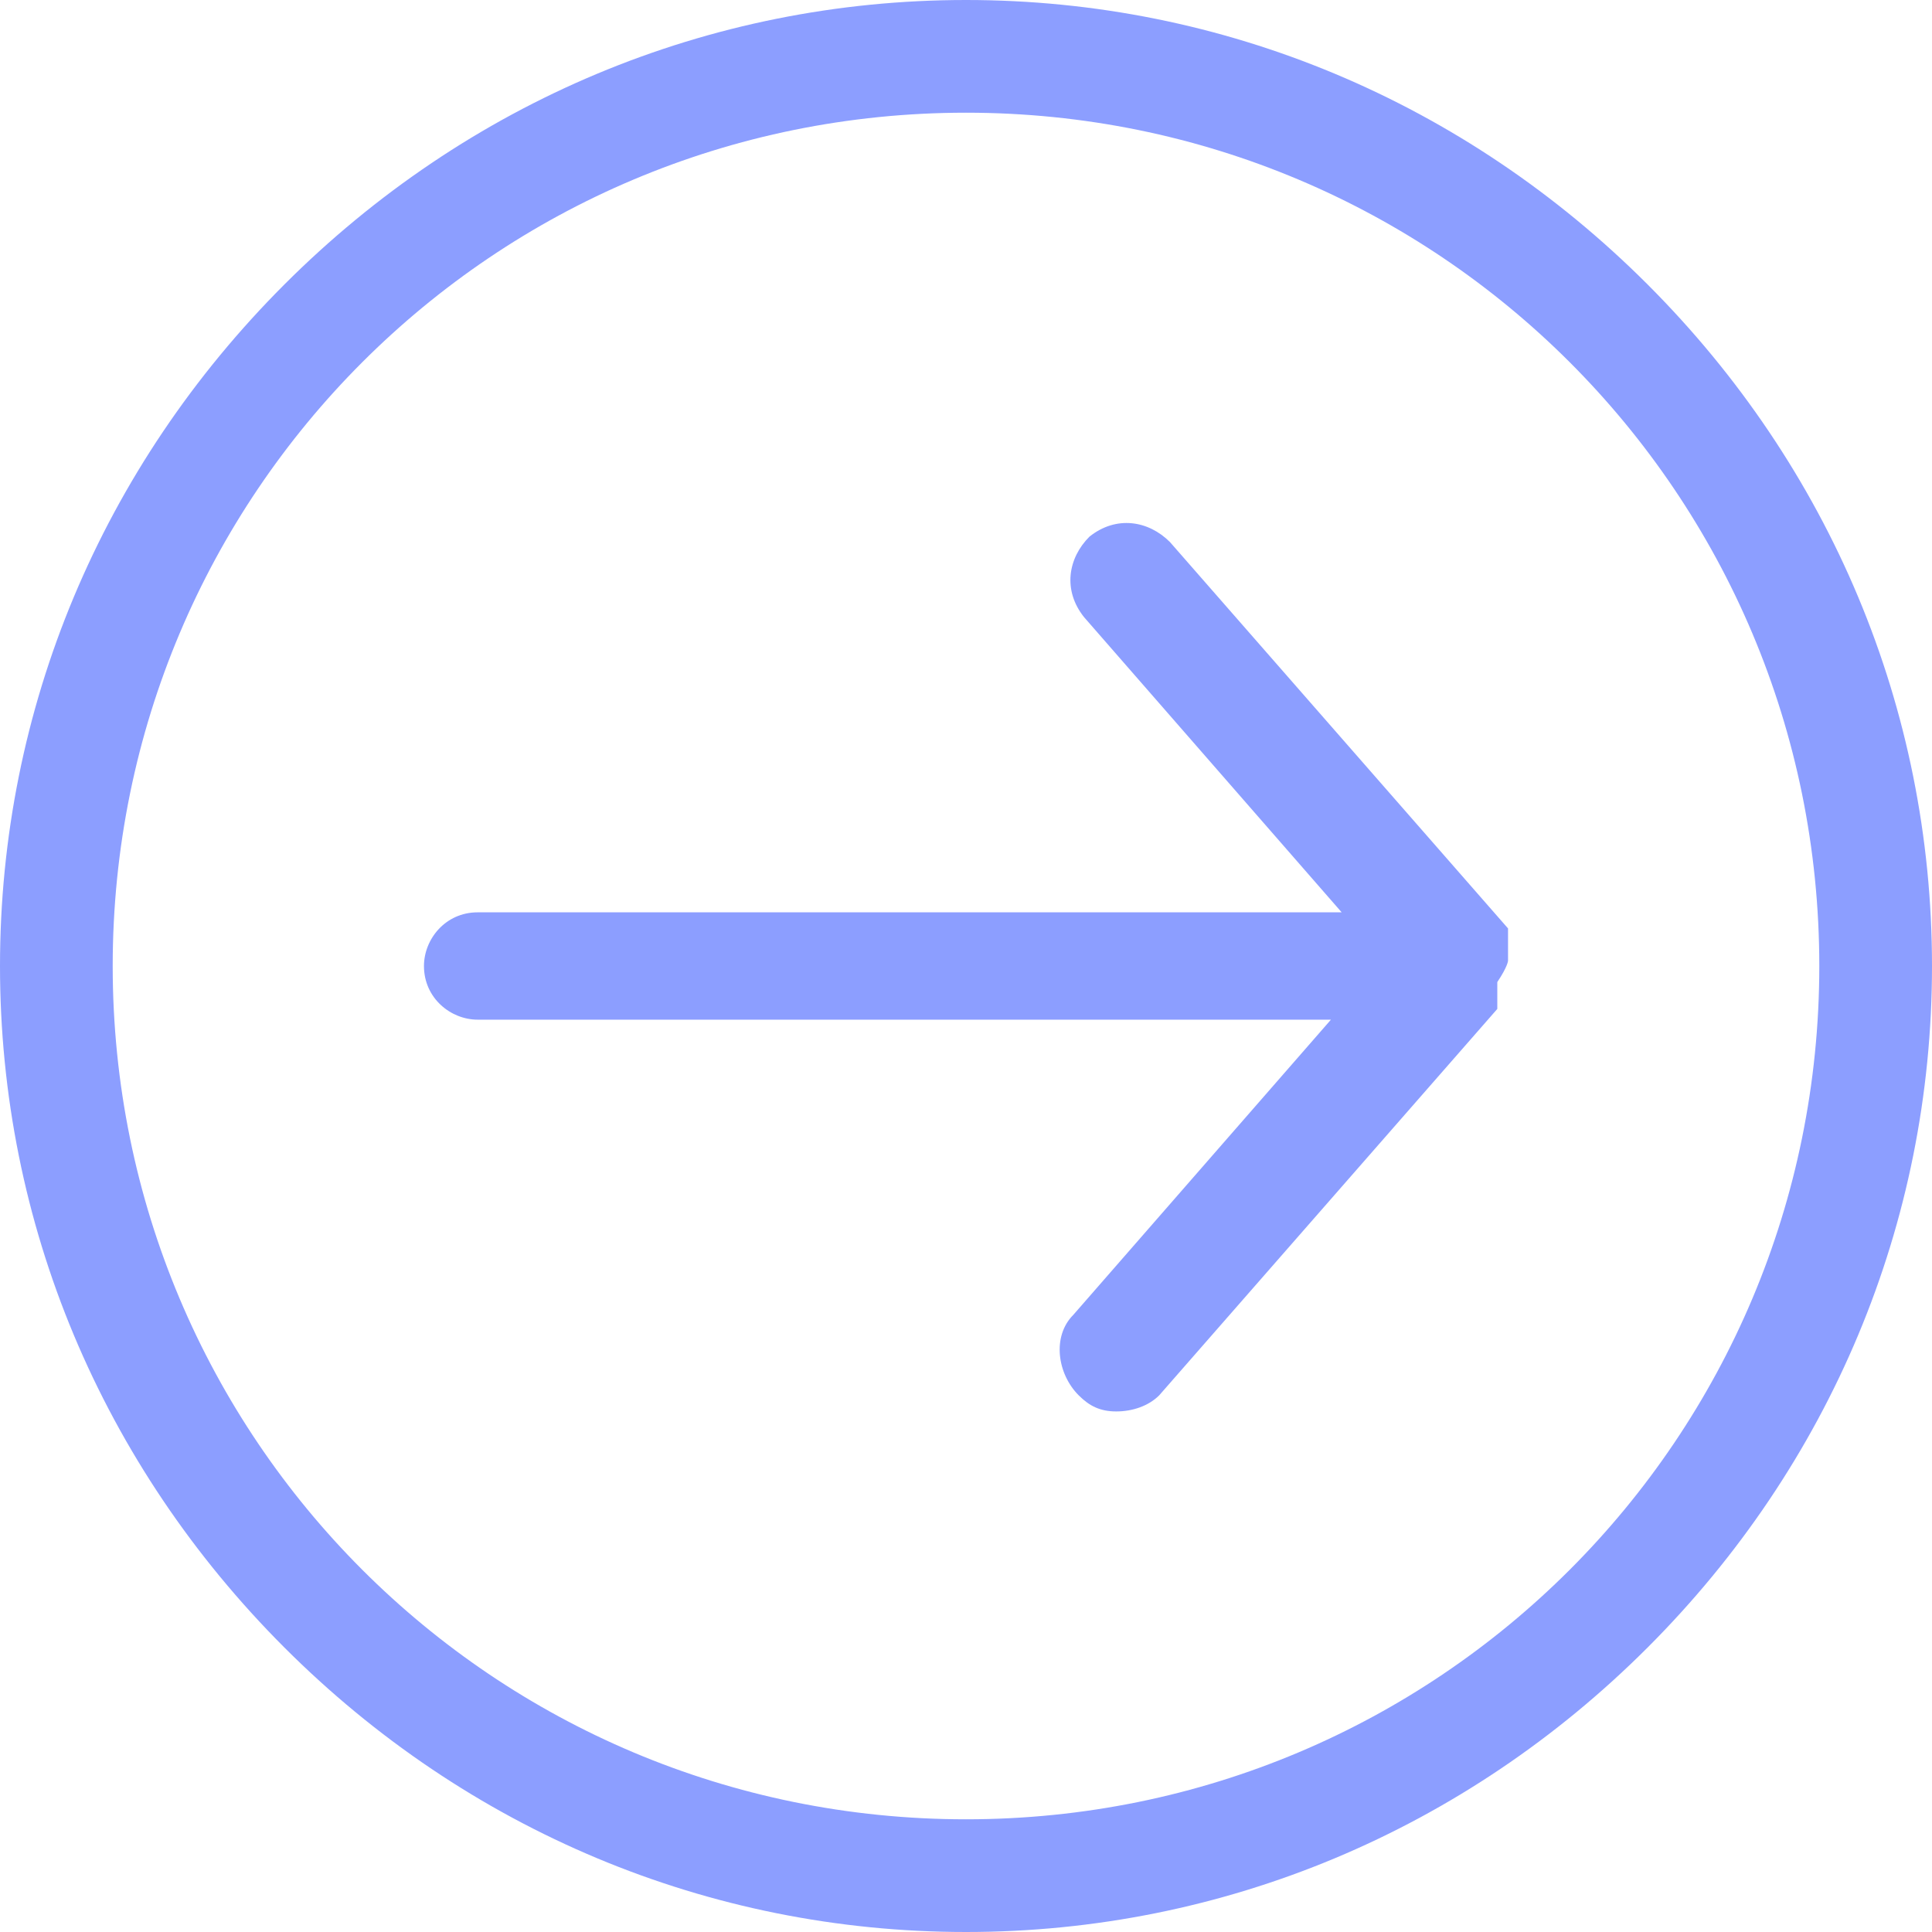 <?xml version="1.0" encoding="UTF-8"?> <svg xmlns="http://www.w3.org/2000/svg" xmlns:xlink="http://www.w3.org/1999/xlink" version="1.1" id="Layer_1" x="0px" y="0px" viewBox="0 0 36 36" style="enable-background:new 0 0 36 36;" xml:space="preserve"> <style type="text/css"> .st0{fill:#8C9EFF;} </style> <g> <g> <path class="st0" d="M30.7,5.3C27.3,1.9,22.8,0,18,0S8.7,1.9,5.3,5.3C1.9,8.7,0,13.2,0,18c0,4.8,1.9,9.3,5.3,12.7 C8.7,34.1,13.2,36,18,36s9.3-1.9,12.7-5.3C34.1,27.3,36,22.8,36,18C36,13.2,34.1,8.7,30.7,5.3z M18,33.9C9.2,33.9,2.1,26.8,2.1,18 C2.1,9.2,9.2,2.1,18,2.1c8.8,0,15.9,7.1,15.9,15.9C33.9,26.8,26.8,33.9,18,33.9z M28.1,17.9C28.1,17.8,28.1,17.8,28.1,17.9 c0-0.1,0-0.1,0-0.1c0,0,0,0,0-0.1c0,0,0,0,0,0c0,0,0,0,0-0.1c0,0,0,0,0,0c0,0,0,0,0-0.1c0,0,0,0,0,0c0,0,0,0,0-0.1c0,0,0,0,0,0 c0,0,0,0,0-0.1c0,0,0,0,0,0c0,0,0,0,0,0l-6.3-7.2c-0.4-0.4-1-0.5-1.5-0.1c-0.4,0.4-0.5,1-0.1,1.5l4.8,5.5H8.9c-0.6,0-1,0.5-1,1 c0,0.6,0.5,1,1,1h15.9L20,24.5c-0.4,0.4-0.3,1.1,0.1,1.5c0.2,0.2,0.4,0.3,0.7,0.3c0.3,0,0.6-0.1,0.8-0.3l6.3-7.2c0,0,0,0,0,0 c0,0,0,0,0,0c0,0,0,0,0,0c0,0,0,0,0,0c0,0,0,0,0,0c0,0,0,0,0-0.1c0,0,0,0,0,0c0,0,0,0,0-0.1c0,0,0,0,0,0c0,0,0,0,0-0.1 c0,0,0,0,0,0c0,0,0,0,0,0c0,0,0,0,0-0.1c0,0,0,0,0,0c0,0,0-0.1,0-0.1c0,0,0,0,0,0C28.1,18,28.1,17.9,28.1,17.9 C28.1,17.9,28.1,17.9,28.1,17.9z"></path> </g> </g> </svg> 